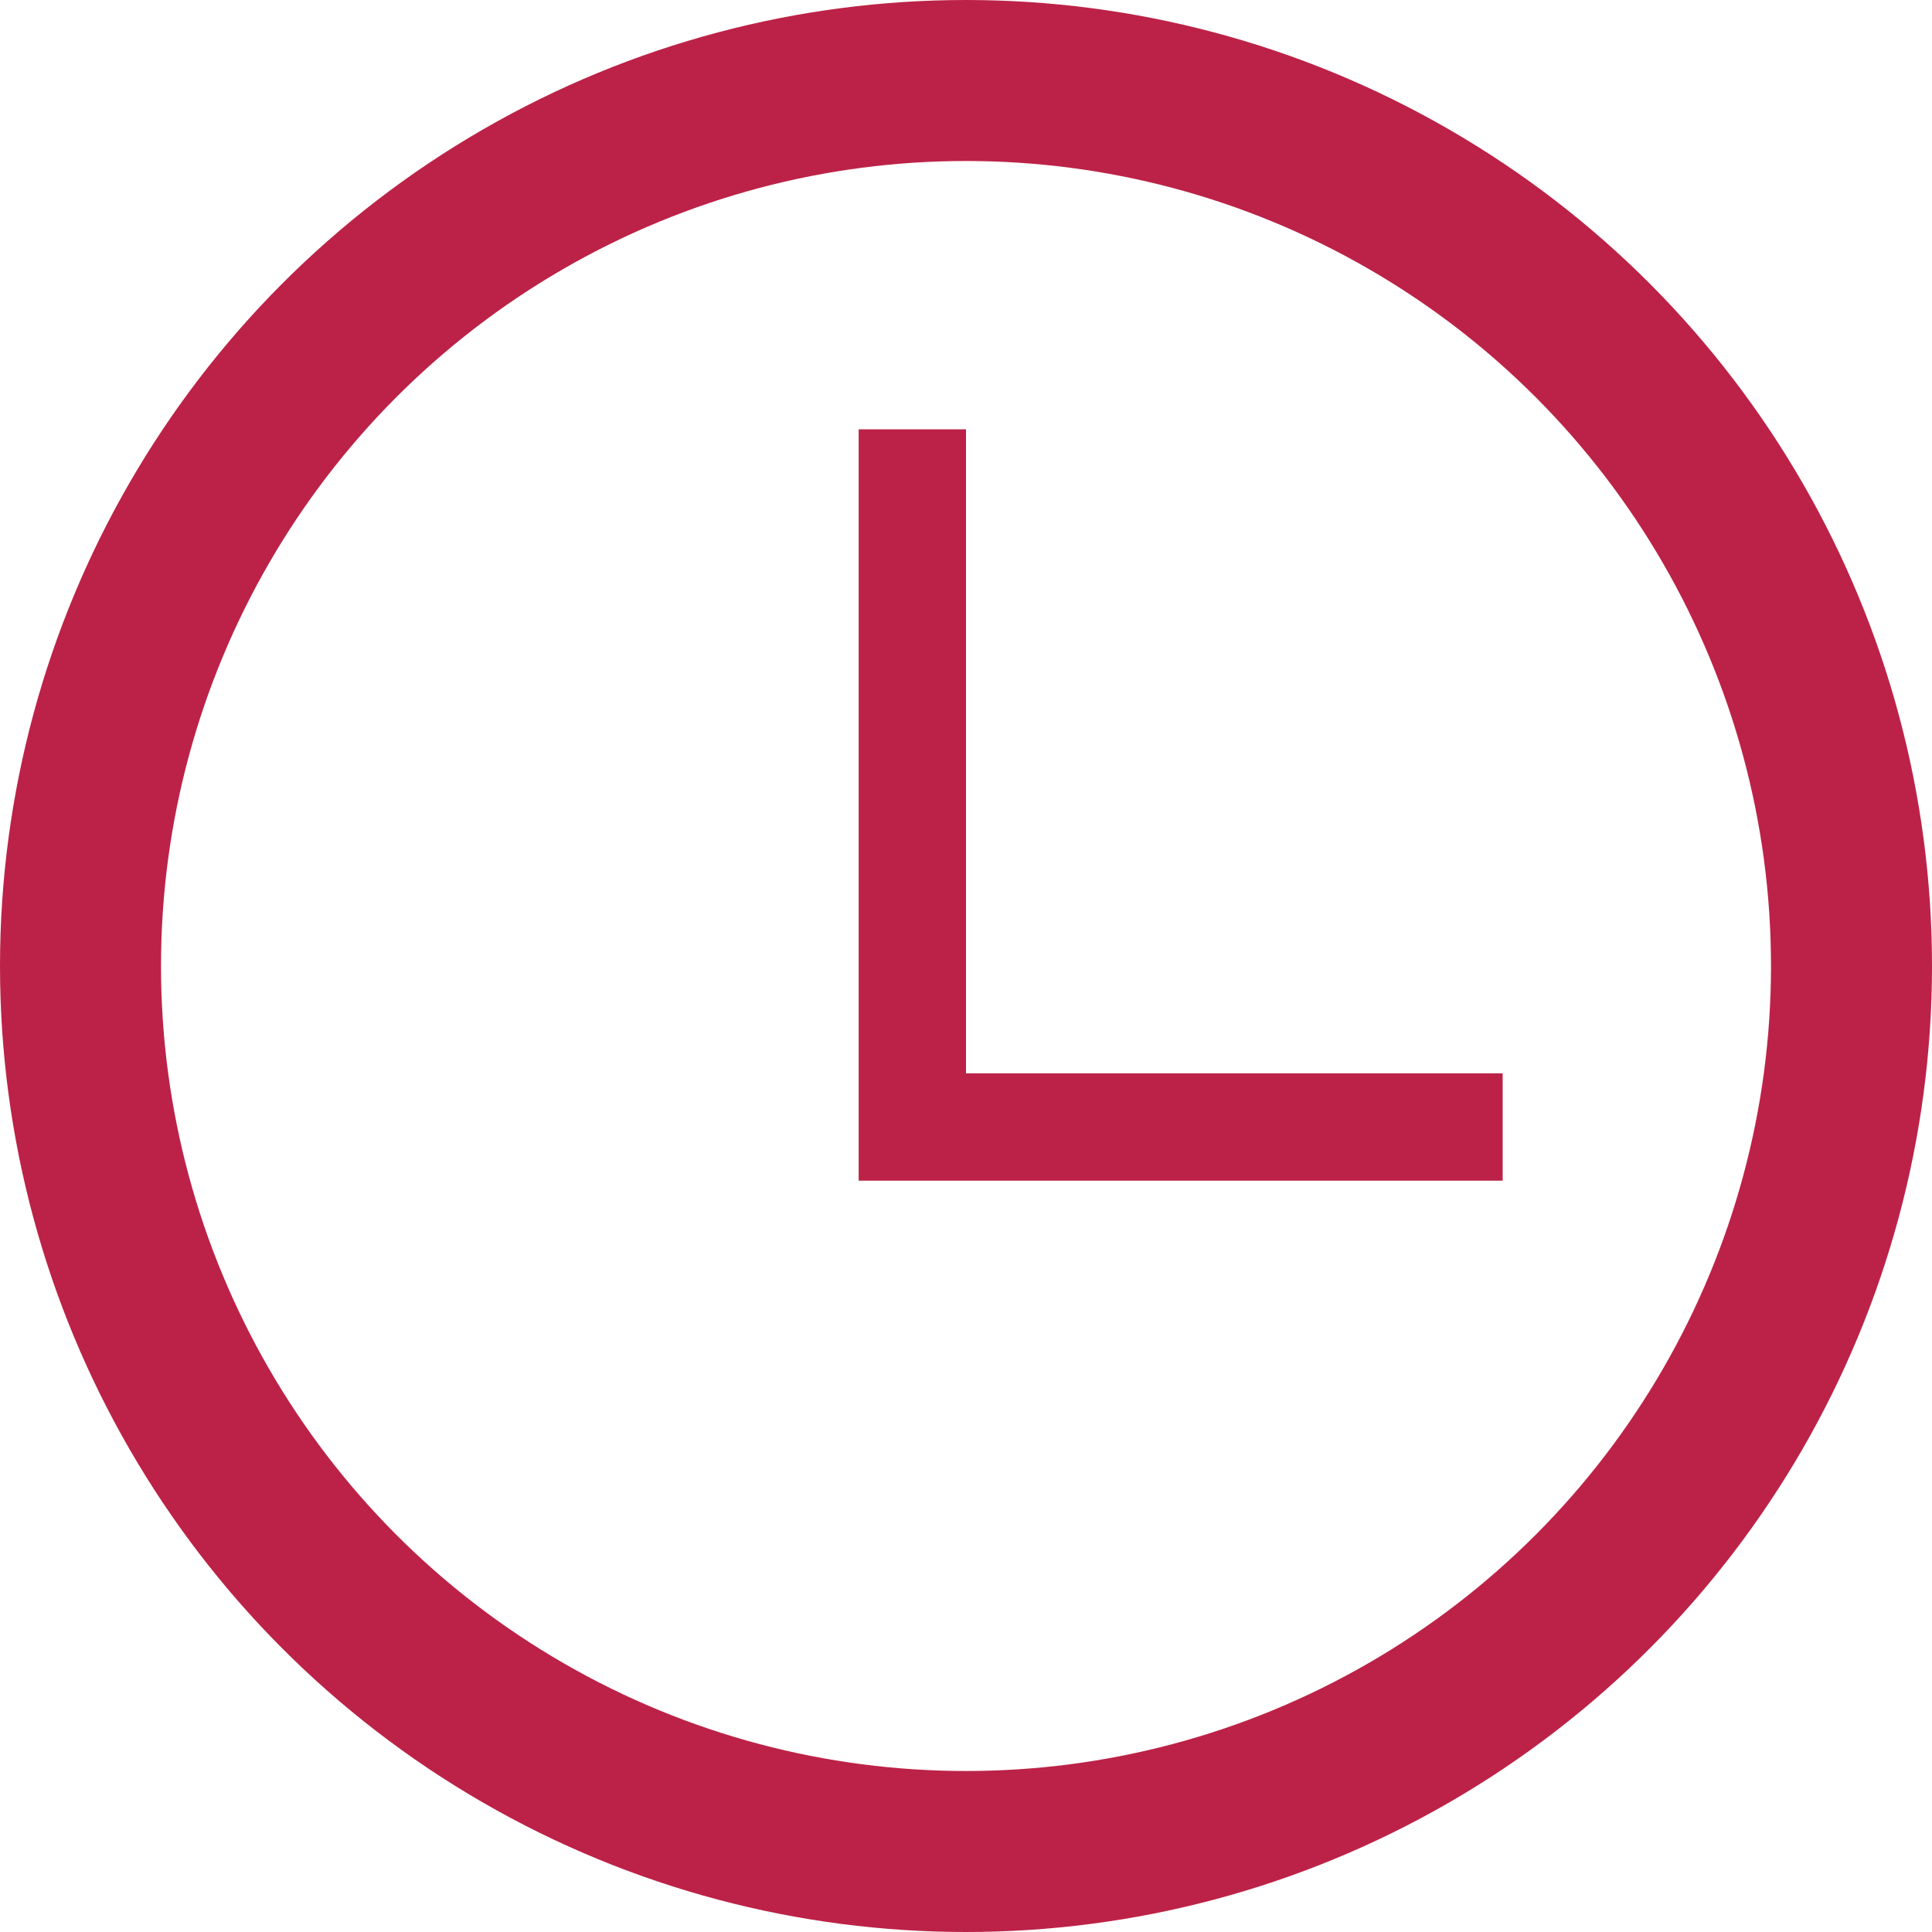 <svg width="18" height="18" viewBox="0 0 18 18" fill="none" xmlns="http://www.w3.org/2000/svg">
<circle cx="9" cy="9" r="8.25" stroke="#bc2247" stroke-width="1.5"/>
<line x1="8.5" y1="4" x2="8.5" y2="11" stroke="#bc2247"/>
<line x1="14" y1="10.5" x2="9" y2="10.5" stroke="#bc2247"/>
</svg>
